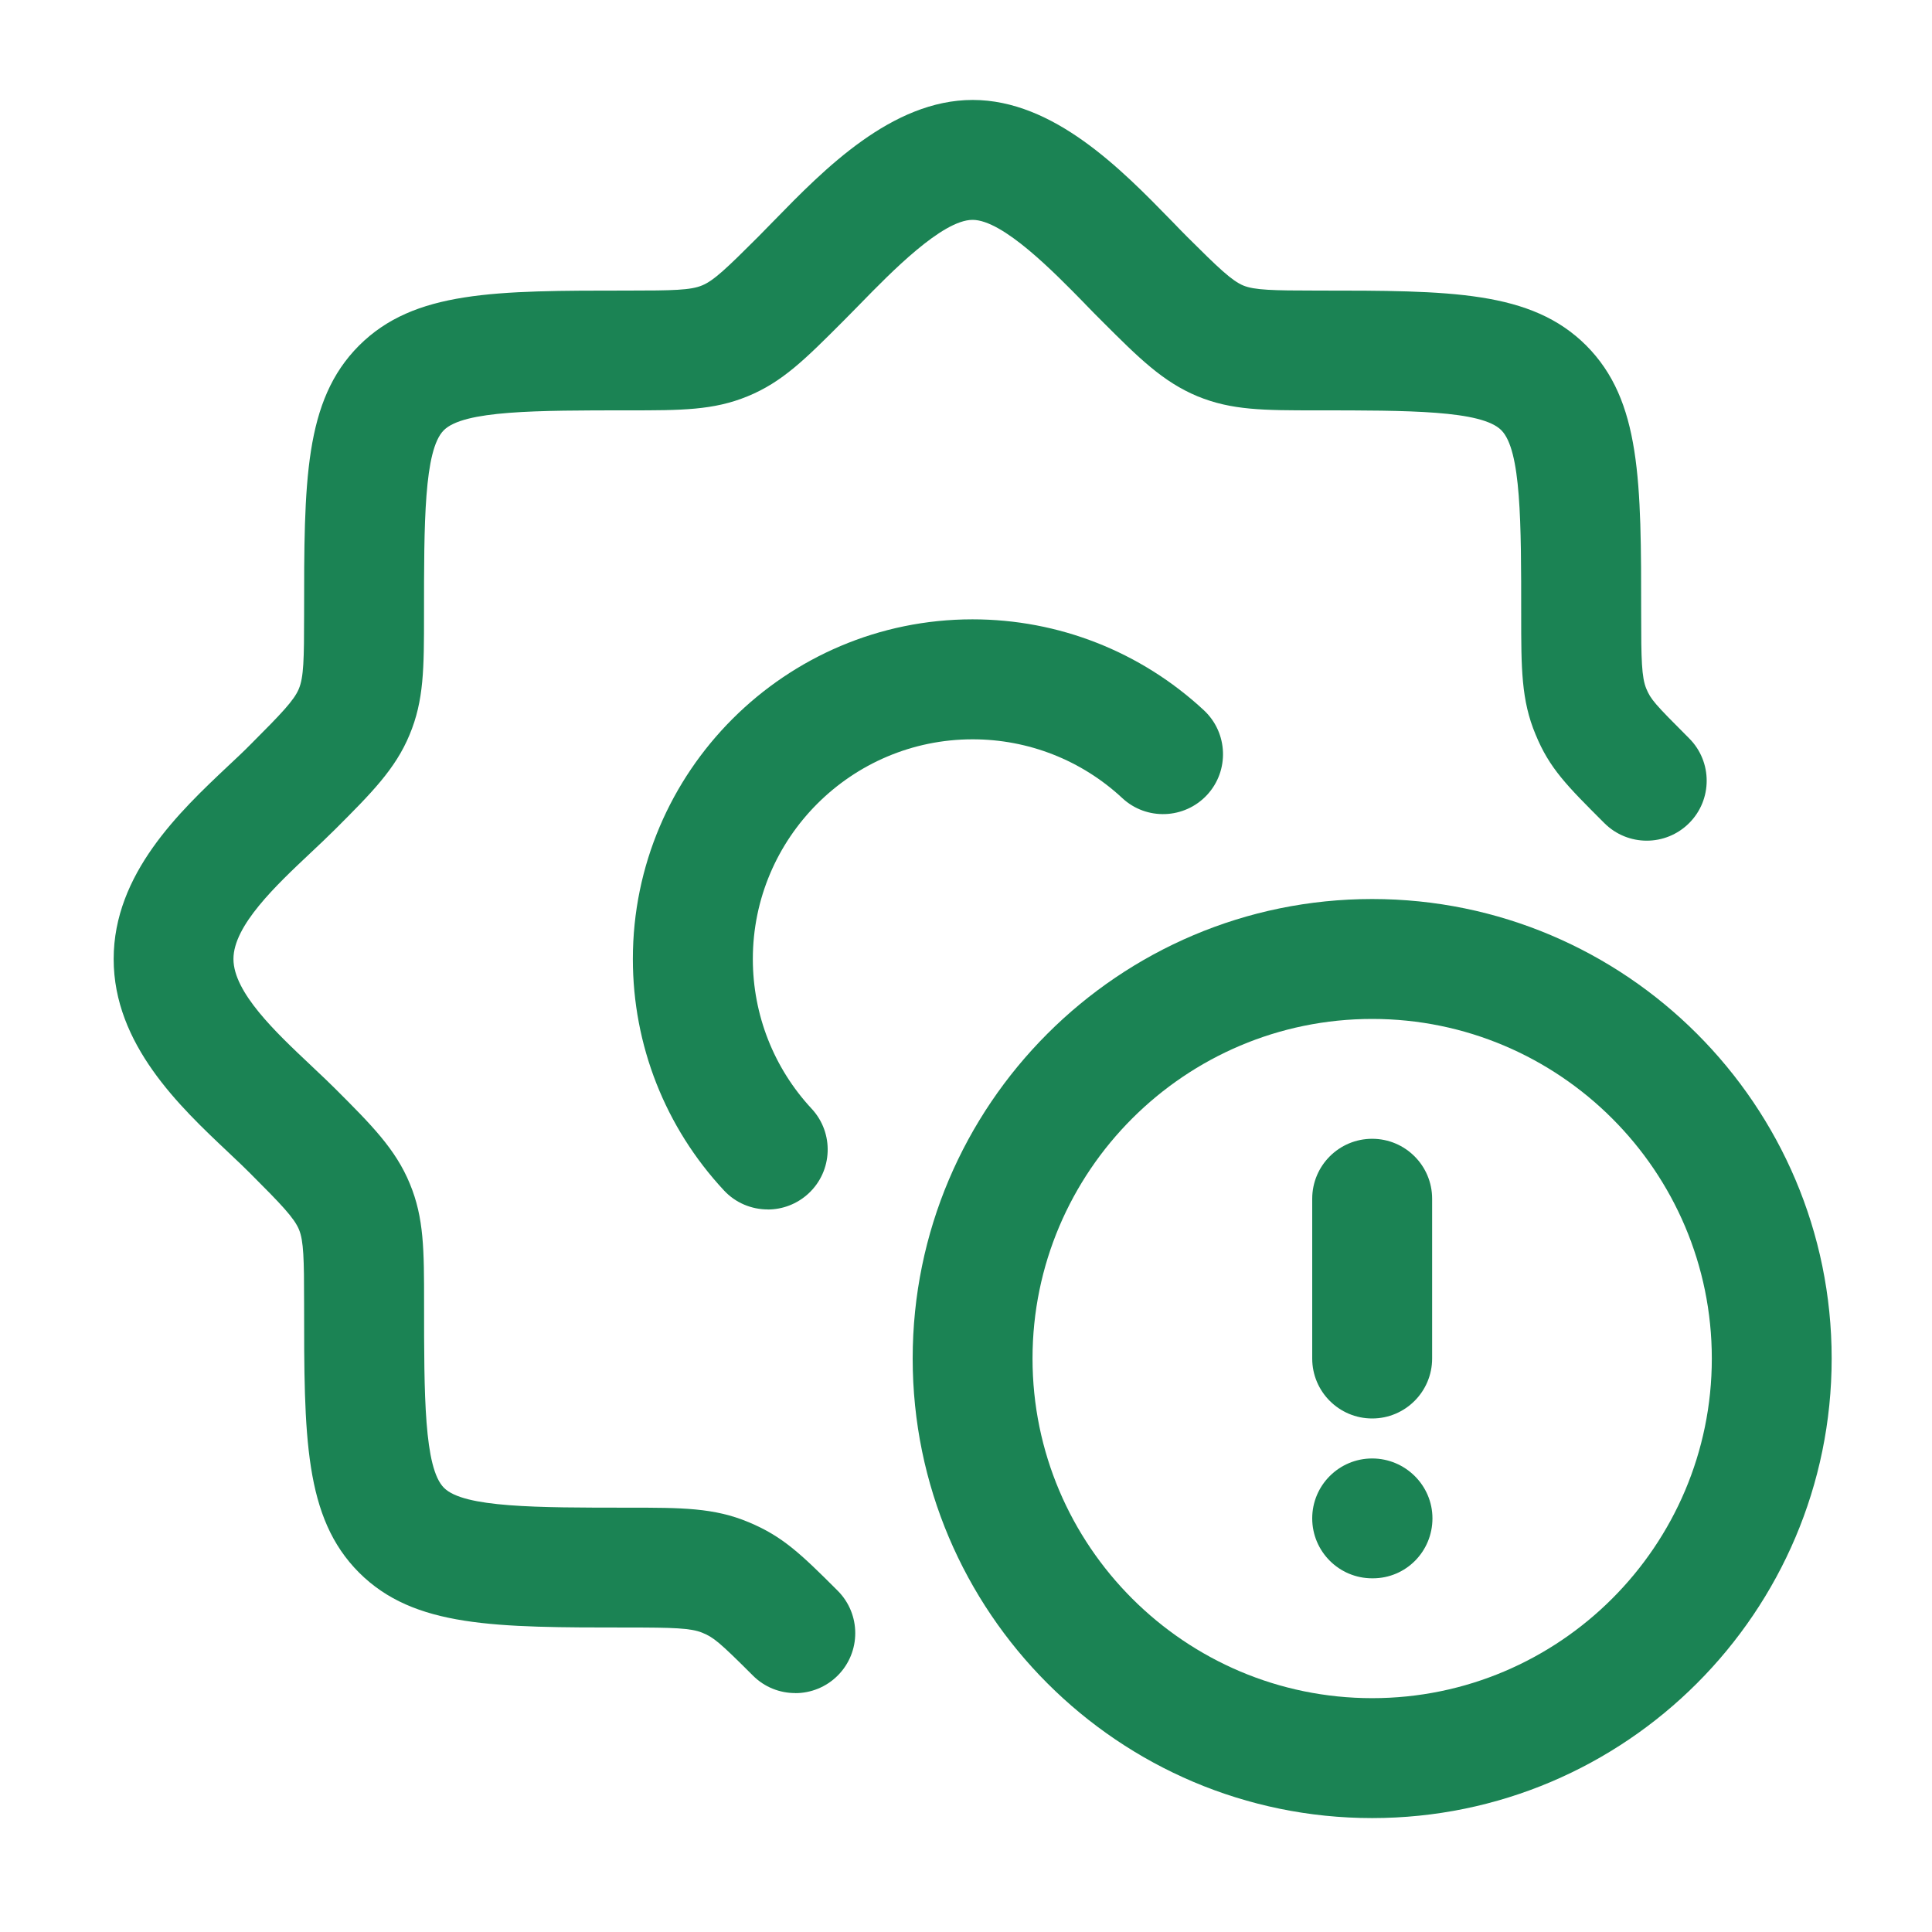 <svg width="30" height="30" viewBox="0 0 30 30" fill="none" xmlns="http://www.w3.org/2000/svg">
<path d="M11.69 26.017C11.871 26.199 12.109 26.29 12.348 26.29L12.35 26.291C12.588 26.291 12.827 26.199 13.008 26.018C13.371 25.654 13.371 25.065 13.008 24.701C12.428 24.121 12.149 23.855 11.624 23.636C11.087 23.411 10.587 23.411 9.759 23.411C8.331 23.411 7.202 23.411 6.894 23.103C6.585 22.794 6.585 21.665 6.585 20.237C6.585 19.412 6.585 18.914 6.364 18.381C6.142 17.842 5.77 17.47 5.205 16.905C5.105 16.805 4.996 16.702 4.883 16.596C4.862 16.575 4.84 16.555 4.818 16.534C4.287 16.034 3.625 15.411 3.625 14.891C3.625 14.371 4.287 13.748 4.818 13.248C4.954 13.12 5.086 12.996 5.205 12.877C5.767 12.315 6.139 11.942 6.359 11.411C6.584 10.874 6.584 10.374 6.584 9.546C6.584 8.118 6.584 6.989 6.891 6.681C7.2 6.372 8.33 6.372 9.758 6.372C10.581 6.372 11.077 6.372 11.608 6.154C12.148 5.933 12.503 5.578 13.088 4.992C13.137 4.943 13.188 4.891 13.241 4.837C13.278 4.799 13.315 4.761 13.354 4.722C13.831 4.233 14.63 3.414 15.102 3.414C15.573 3.414 16.365 4.224 16.844 4.714L16.851 4.722C16.943 4.817 17.032 4.908 17.118 4.993C17.682 5.557 18.056 5.929 18.596 6.154C19.128 6.372 19.624 6.372 20.447 6.372C21.875 6.372 23.005 6.372 23.312 6.68C23.621 6.989 23.621 8.118 23.621 9.546C23.621 10.374 23.621 10.873 23.844 11.404C24.059 11.929 24.326 12.196 24.912 12.781C25.276 13.145 25.865 13.145 26.229 12.781C26.592 12.418 26.592 11.828 26.229 11.465C25.689 10.925 25.633 10.86 25.563 10.692C25.491 10.518 25.484 10.24 25.484 9.547C25.484 7.473 25.484 6.221 24.63 5.364C23.775 4.512 22.523 4.512 20.448 4.512C19.757 4.512 19.479 4.504 19.307 4.434C19.128 4.359 18.926 4.167 18.434 3.677C18.358 3.601 18.279 3.519 18.197 3.434L18.185 3.422C17.416 2.633 16.361 1.552 15.104 1.552C13.847 1.552 12.792 2.633 12.023 3.422L12.011 3.434C11.928 3.519 11.849 3.601 11.773 3.677C11.283 4.167 11.081 4.359 10.902 4.432C10.726 4.506 10.449 4.512 9.758 4.512C7.683 4.512 6.431 4.512 5.575 5.366C4.722 6.221 4.722 7.473 4.722 9.547C4.722 10.239 4.716 10.517 4.64 10.697C4.567 10.873 4.376 11.074 3.888 11.562C3.787 11.665 3.673 11.771 3.555 11.882L3.542 11.894C2.793 12.6 1.765 13.568 1.765 14.892C1.765 16.216 2.793 17.184 3.542 17.89C3.563 17.91 3.584 17.93 3.604 17.949C3.704 18.043 3.8 18.134 3.888 18.223C4.377 18.712 4.568 18.913 4.643 19.093C4.715 19.268 4.722 19.546 4.722 20.237C4.722 22.311 4.722 23.564 5.576 24.42C6.431 25.272 7.683 25.272 9.758 25.272C10.45 25.272 10.728 25.28 10.905 25.353C11.078 25.425 11.159 25.486 11.69 26.017Z" fill="#1B8354"/>
<path d="M11.922 18.78C11.673 18.78 11.423 18.681 11.24 18.483C10.329 17.504 9.827 16.229 9.827 14.891C9.827 11.983 12.194 9.617 15.101 9.617C16.438 9.617 17.713 10.118 18.694 11.029C19.07 11.379 19.092 11.969 18.742 12.345C18.392 12.72 17.803 12.743 17.427 12.393C16.793 11.803 15.967 11.48 15.103 11.48C13.221 11.48 11.69 13.011 11.69 14.892C11.69 15.757 12.015 16.584 12.603 17.216C12.953 17.592 12.932 18.182 12.555 18.532C12.376 18.698 12.148 18.781 11.922 18.781V18.78Z" fill="#1B8354"/>
<path d="M21.317 24.508H21.307C20.793 24.508 20.376 24.091 20.376 23.577C20.376 23.064 20.793 22.647 21.307 22.647C21.821 22.647 22.243 23.064 22.243 23.577C22.243 24.091 21.832 24.508 21.317 24.508Z" fill="#1B8354"/>
<path d="M21.307 22.026C20.793 22.026 20.376 21.609 20.376 21.095V18.614C20.376 18.1 20.793 17.683 21.307 17.683C21.821 17.683 22.238 18.1 22.238 18.614V21.095C22.238 21.609 21.821 22.026 21.307 22.026Z" fill="#1B8354"/>
<path fill-rule="evenodd" clip-rule="evenodd" d="M21.307 28.231C17.372 28.231 14.172 25.03 14.172 21.095C14.172 17.16 17.372 13.96 21.307 13.96C25.242 13.96 28.442 17.16 28.442 21.095C28.442 25.03 25.242 28.231 21.307 28.231ZM21.307 15.822C18.4 15.822 16.033 18.188 16.033 21.095C16.033 24.003 18.4 26.369 21.307 26.369C24.215 26.369 26.581 24.003 26.581 21.095C26.581 18.188 24.215 15.822 21.307 15.822Z" fill="#1B8354"/>
</svg>

